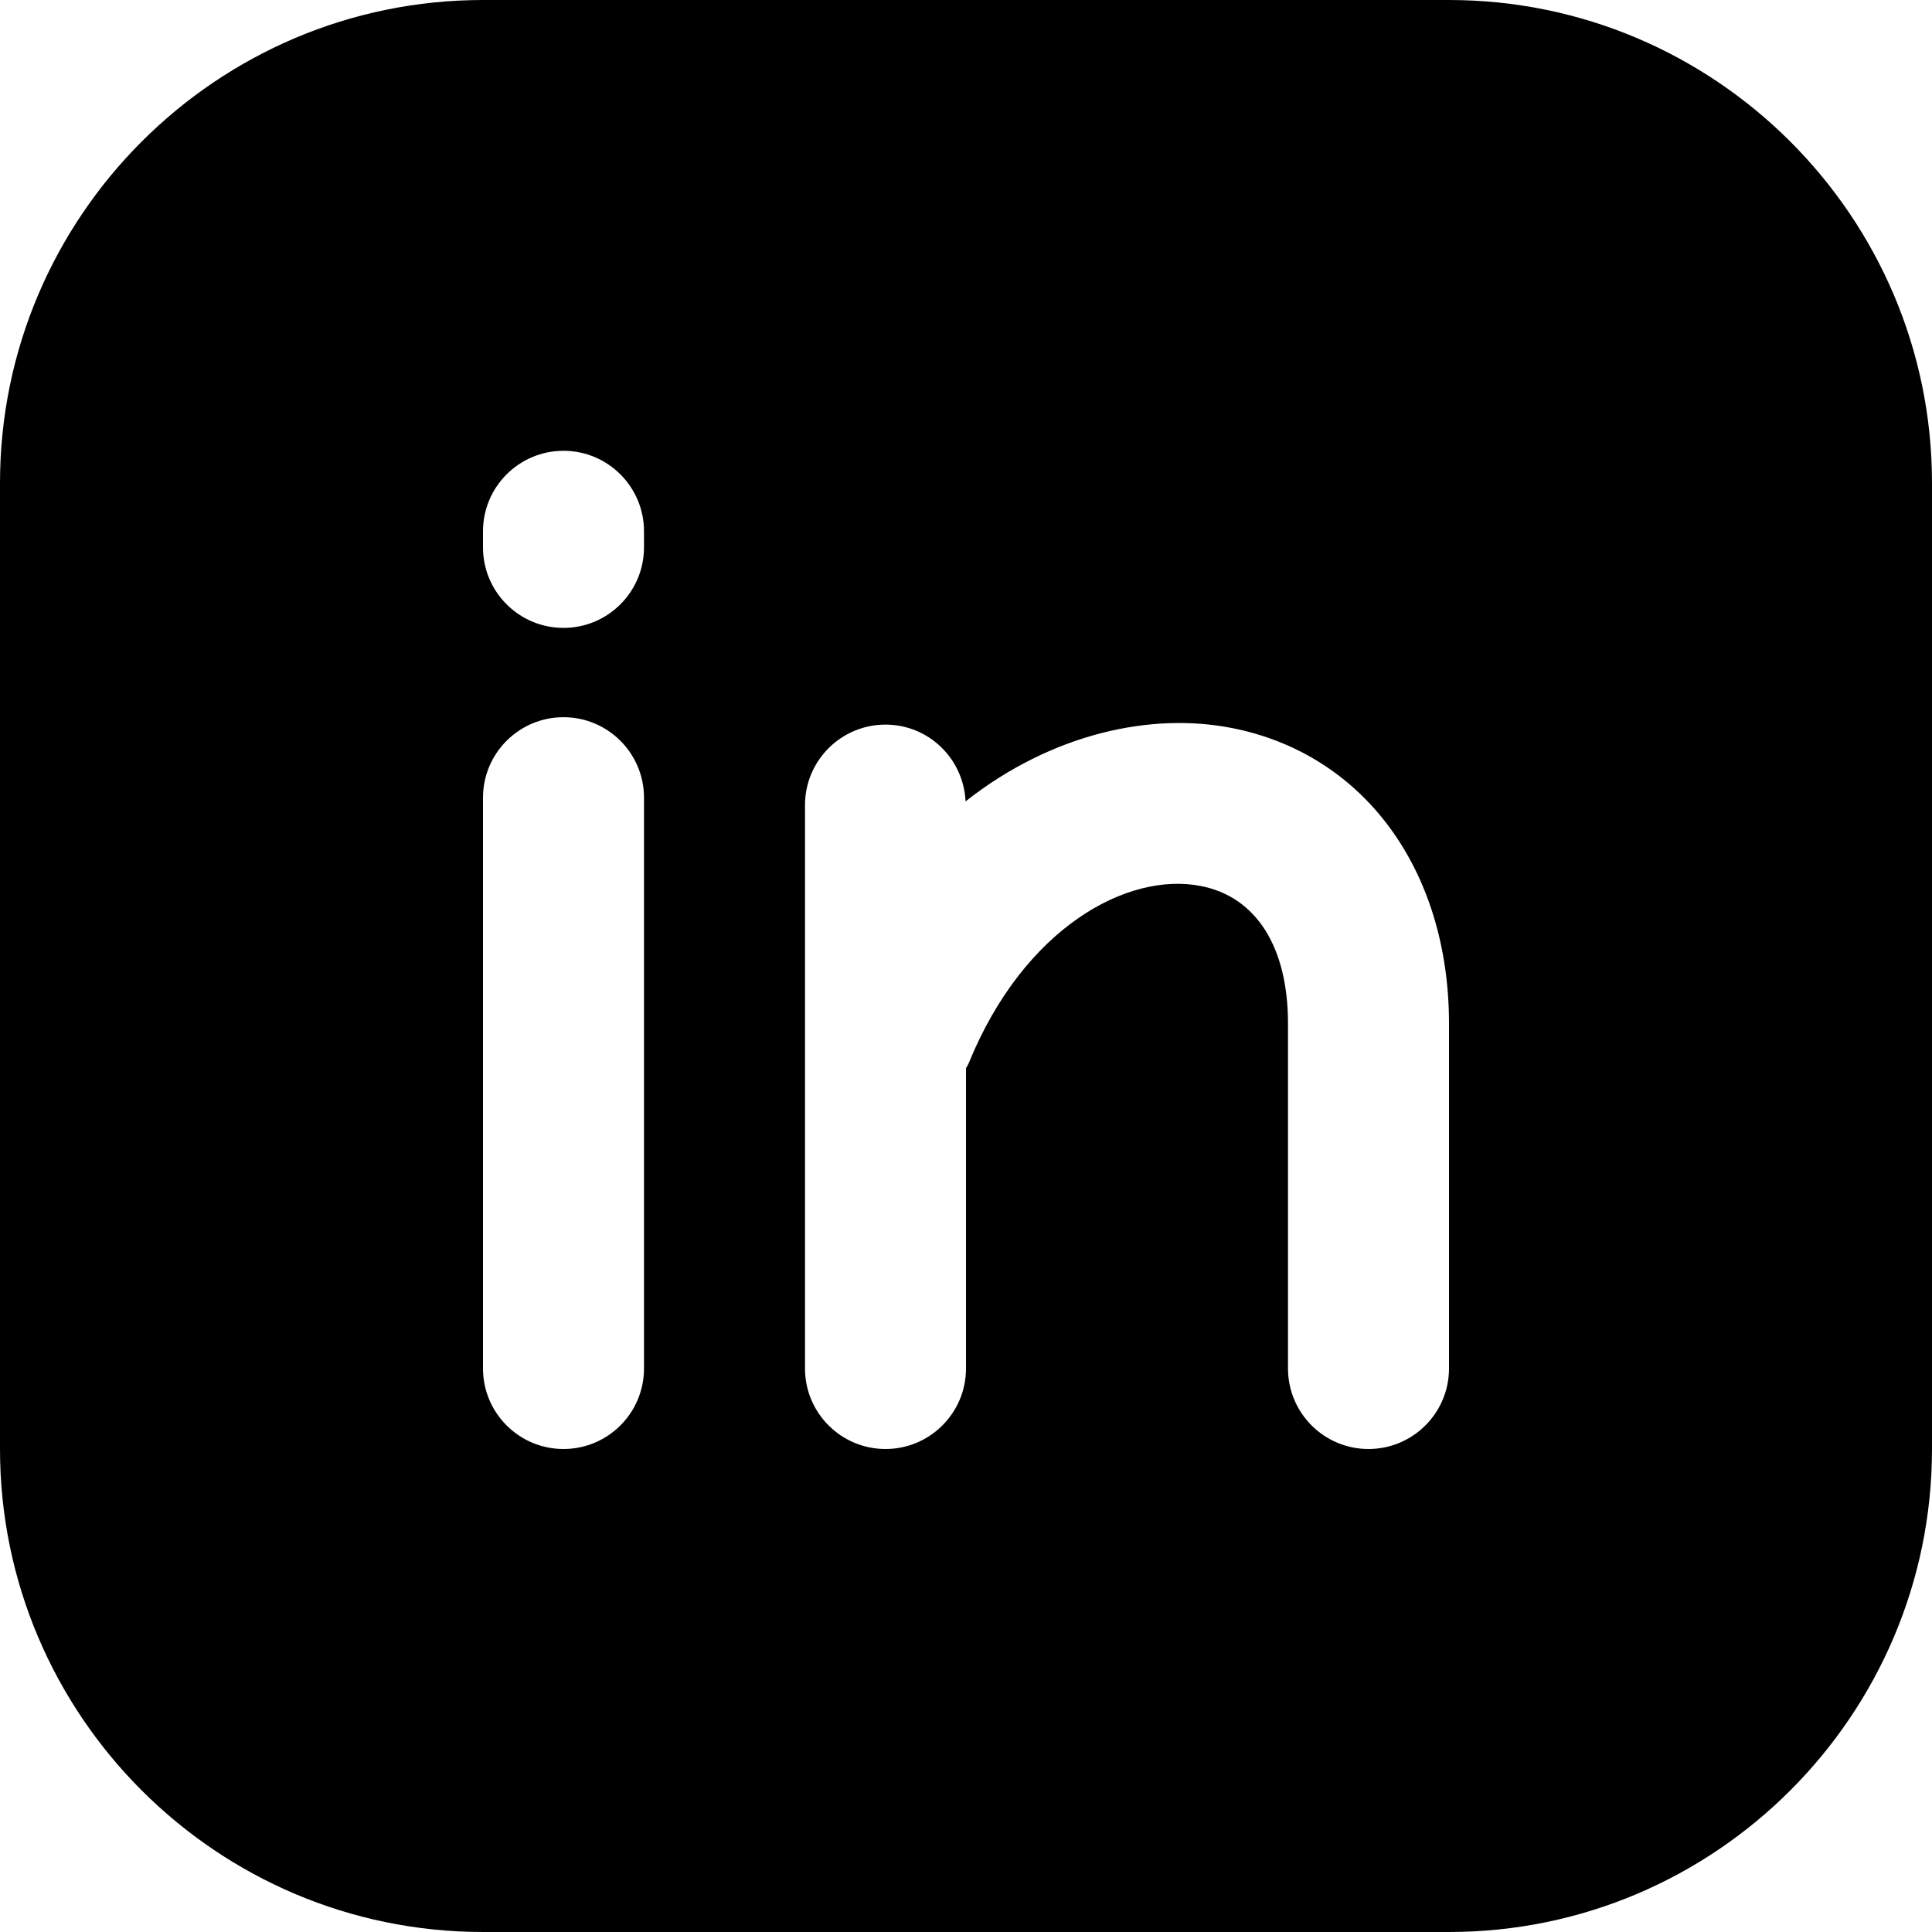 <svg width="18" height="18" viewBox="0 0 18 18" fill="none" xmlns="http://www.w3.org/2000/svg">
<path d="M13.5 0H4.5C2.019 0 0 2.019 0 4.5V13.5C0 15.981 2.019 18 4.5 18H5.2H9H10.5H13.5C15.981 18 18 15.981 18 13.5V4.5C18 2.019 15.981 0 13.5 0ZM6 12.75C6 13.164 5.664 13.5 5.25 13.5C4.836 13.5 4.5 13.164 4.5 12.75V7.432C4.5 7.018 4.836 6.682 5.25 6.682C5.664 6.682 6 7.018 6 7.432V12.75ZM6 5.1C6 5.514 5.664 5.85 5.25 5.85C4.836 5.85 4.5 5.514 4.5 5.1V4.95C4.5 4.536 4.836 4.2 5.25 4.2C5.664 4.2 6 4.536 6 4.95V5.1ZM13.5 12.75C13.5 13.164 13.164 13.5 12.75 13.5C12.336 13.5 12 13.164 12 12.75V9.536C12 8.823 11.704 8.356 11.189 8.255C10.504 8.12 9.542 8.643 9.027 9.901C9.02 9.919 9.009 9.935 9 9.952V12.75C9 13.164 8.664 13.5 8.25 13.5C7.836 13.5 7.5 13.164 7.5 12.75V7.501C7.5 7.087 7.836 6.751 8.25 6.751C8.652 6.751 8.977 7.068 8.996 7.466C9.803 6.831 10.728 6.635 11.478 6.783C12.706 7.024 13.5 8.105 13.5 9.536V12.75Z" fill="black"/>
</svg>
